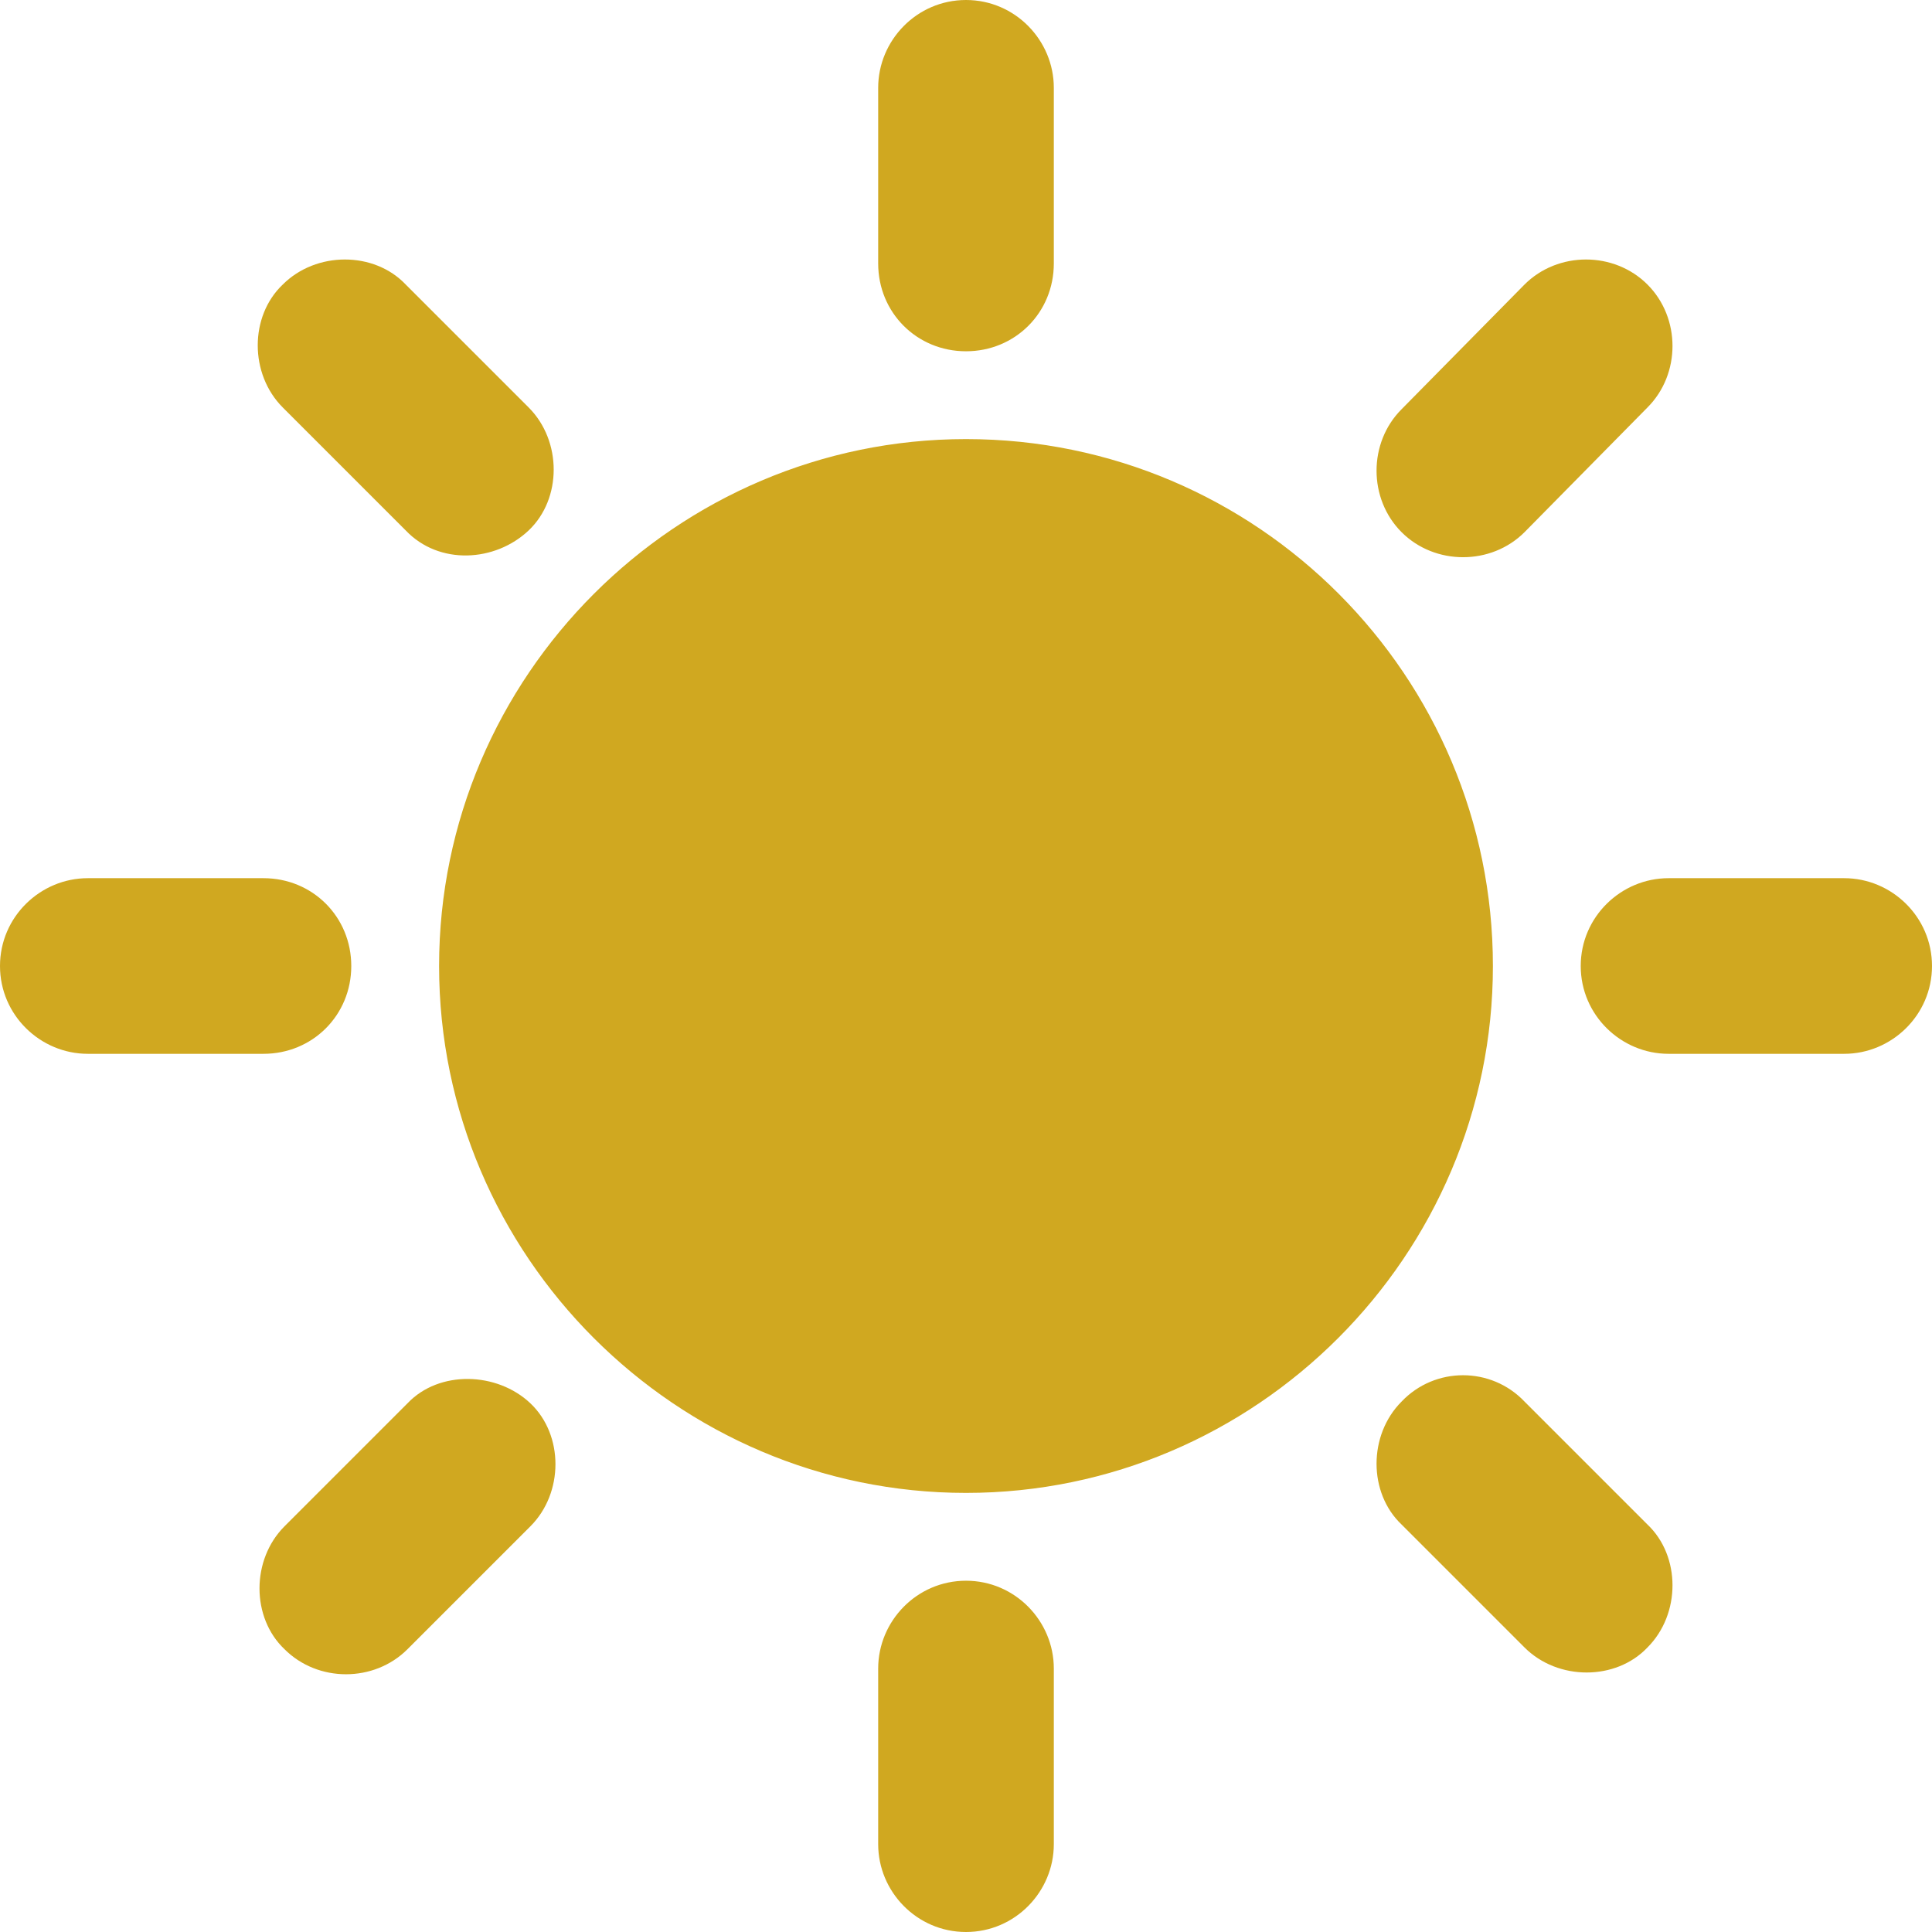 <?xml version="1.0" encoding="UTF-8"?>
<svg id="_レイヤー_2" data-name="レイヤー 2" xmlns="http://www.w3.org/2000/svg" viewBox="0 0 11 11">
  <defs>
    <style>
      .cls-1 {
        fill: #d0a820;
      }

      .cls-2 {
        fill: none;
      }
    </style>
  </defs>
  <g id="_テキスト" data-name="テキスト">
    <g>
      <path class="cls-1" d="M5,1.5V.5c0-.27,.22-.5,.5-.5s.5,.23,.5,.5V1.5c0,.28-.22,.5-.5,.5s-.5-.22-.5-.5Zm3.68,1.53l.7-.71c.19-.19,.19-.51,0-.7-.19-.19-.51-.19-.7,0l-.7,.71c-.19,.19-.19,.51,0,.7,.19,.19,.51,.19,.7,0Zm1.82,1.97h-1c-.27,0-.5,.22-.5,.5s.23,.5,.5,.5h1c.27,0,.5-.22,.5-.5s-.23-.5-.5-.5Zm-5,4c-.28,0-.5,.23-.5,.5v1c0,.27,.22,.5,.5,.5s.5-.23,.5-.5v-1c0-.27-.22-.5-.5-.5ZM2.32,3.03l-.71-.71c-.19-.19-.19-.52,0-.7,.19-.19,.52-.19,.7,0l.7,.7c.19,.19,.19,.52,0,.7s-.51,.2-.7,0ZM7.98,7.98c-.19,.19-.19,.52,0,.7l.7,.7c.19,.19,.52,.19,.7,0,.19-.19,.19-.52,0-.7l-.7-.7c-.19-.2-.51-.2-.7,0ZM.5,6H1.5c.28,0,.5-.22,.5-.5s-.22-.5-.5-.5H.5c-.27,0-.5,.22-.5,.5s.23,.5,.5,.5Zm1.82,3.39l.7-.7c.19-.19,.19-.52,0-.7s-.52-.19-.7,0l-.7,.7c-.19,.19-.19,.52,0,.7,.19,.19,.51,.19,.7,0ZM5.5,2.5c-1.65,0-3,1.35-3,3s1.35,3,3,3,3-1.35,3-3-1.34-3-3-3Z"/>
      <rect class="cls-2" width="11" height="11"/>
    </g>
  </g>
</svg>